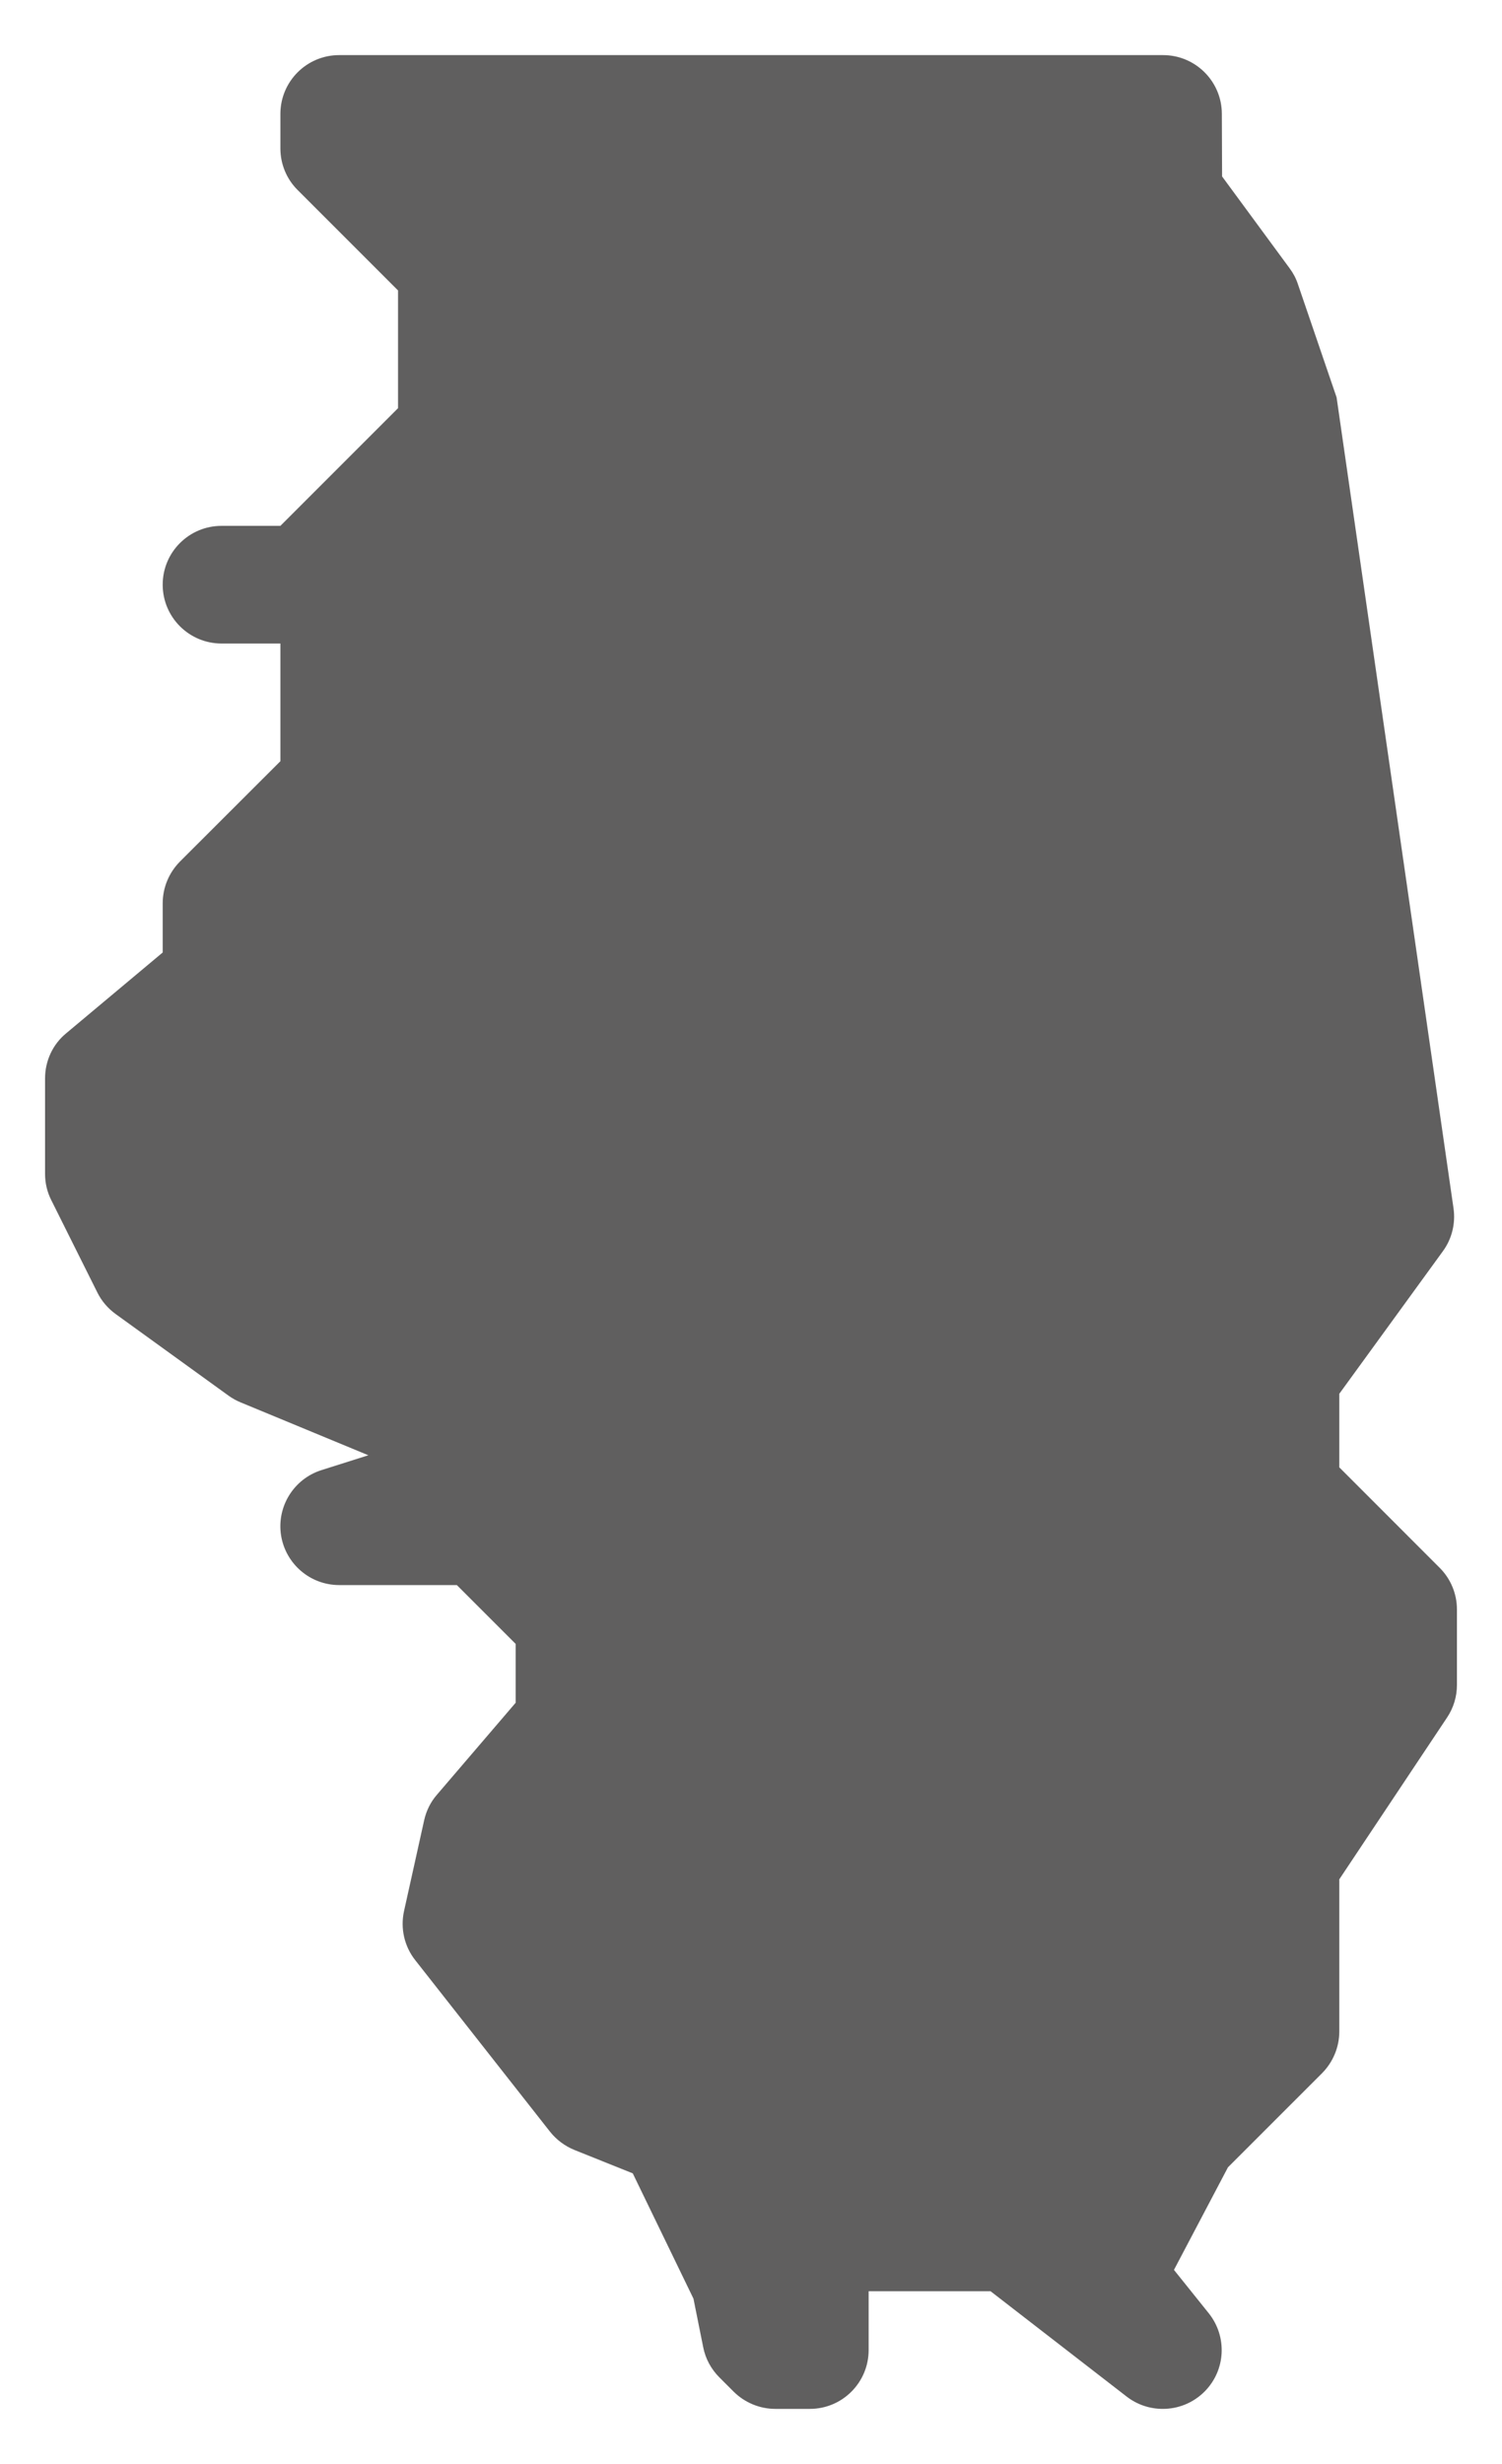 <svg width="25" height="41" viewBox="0 0 25 41" fill="none" xmlns="http://www.w3.org/2000/svg">
<path d="M19.354 40.083C19.145 40.083 18.933 40.017 18.755 39.88L16.487 38.125H14.458V39.104C14.458 39.645 14.02 40.083 13.479 40.083H12.905C12.645 40.083 12.396 39.979 12.212 39.797L11.973 39.558C11.836 39.421 11.742 39.247 11.705 39.059L11.542 38.248L10.532 36.164L9.562 35.775C9.402 35.71 9.263 35.606 9.155 35.471L6.911 32.616C6.729 32.385 6.662 32.085 6.725 31.799L7.06 30.288C7.095 30.131 7.167 29.984 7.273 29.863L8.583 28.333V27.354L7.604 26.375H5.646C5.162 26.375 4.753 26.022 4.678 25.547C4.604 25.071 4.888 24.61 5.348 24.463L6.131 24.215L4.005 23.335C3.934 23.306 3.868 23.269 3.805 23.224L1.925 21.865C1.798 21.773 1.692 21.651 1.621 21.508L0.854 19.971C0.785 19.836 0.75 19.685 0.75 19.534V17.944C0.75 17.654 0.877 17.378 1.101 17.194L2.708 15.849V15.03C2.708 14.77 2.812 14.521 2.994 14.337L4.667 12.666V10.708H3.688C3.147 10.708 2.708 10.27 2.708 9.729C2.708 9.188 3.147 8.75 3.688 8.75H4.667L6.625 6.792V4.833L4.953 3.161C4.77 2.979 4.667 2.73 4.667 2.469V1.896C4.667 1.355 5.105 0.917 5.646 0.917H19.358C19.897 0.917 20.335 1.353 20.337 1.892L20.341 2.936L21.467 4.467C21.526 4.547 21.573 4.635 21.604 4.731L22.247 6.613L24.193 20.106C24.229 20.359 24.166 20.615 24.015 20.821L22.292 23.192V24.416L23.964 26.089C24.146 26.271 24.25 26.52 24.25 26.78V28.038C24.25 28.231 24.193 28.419 24.085 28.58L22.292 31.271V33.803C22.292 34.063 22.188 34.312 22.006 34.496L20.439 36.063L19.54 37.77L20.12 38.493C20.429 38.881 20.402 39.437 20.053 39.791C19.861 39.985 19.609 40.083 19.354 40.083Z" fill="#605F5F"/>
</svg>
